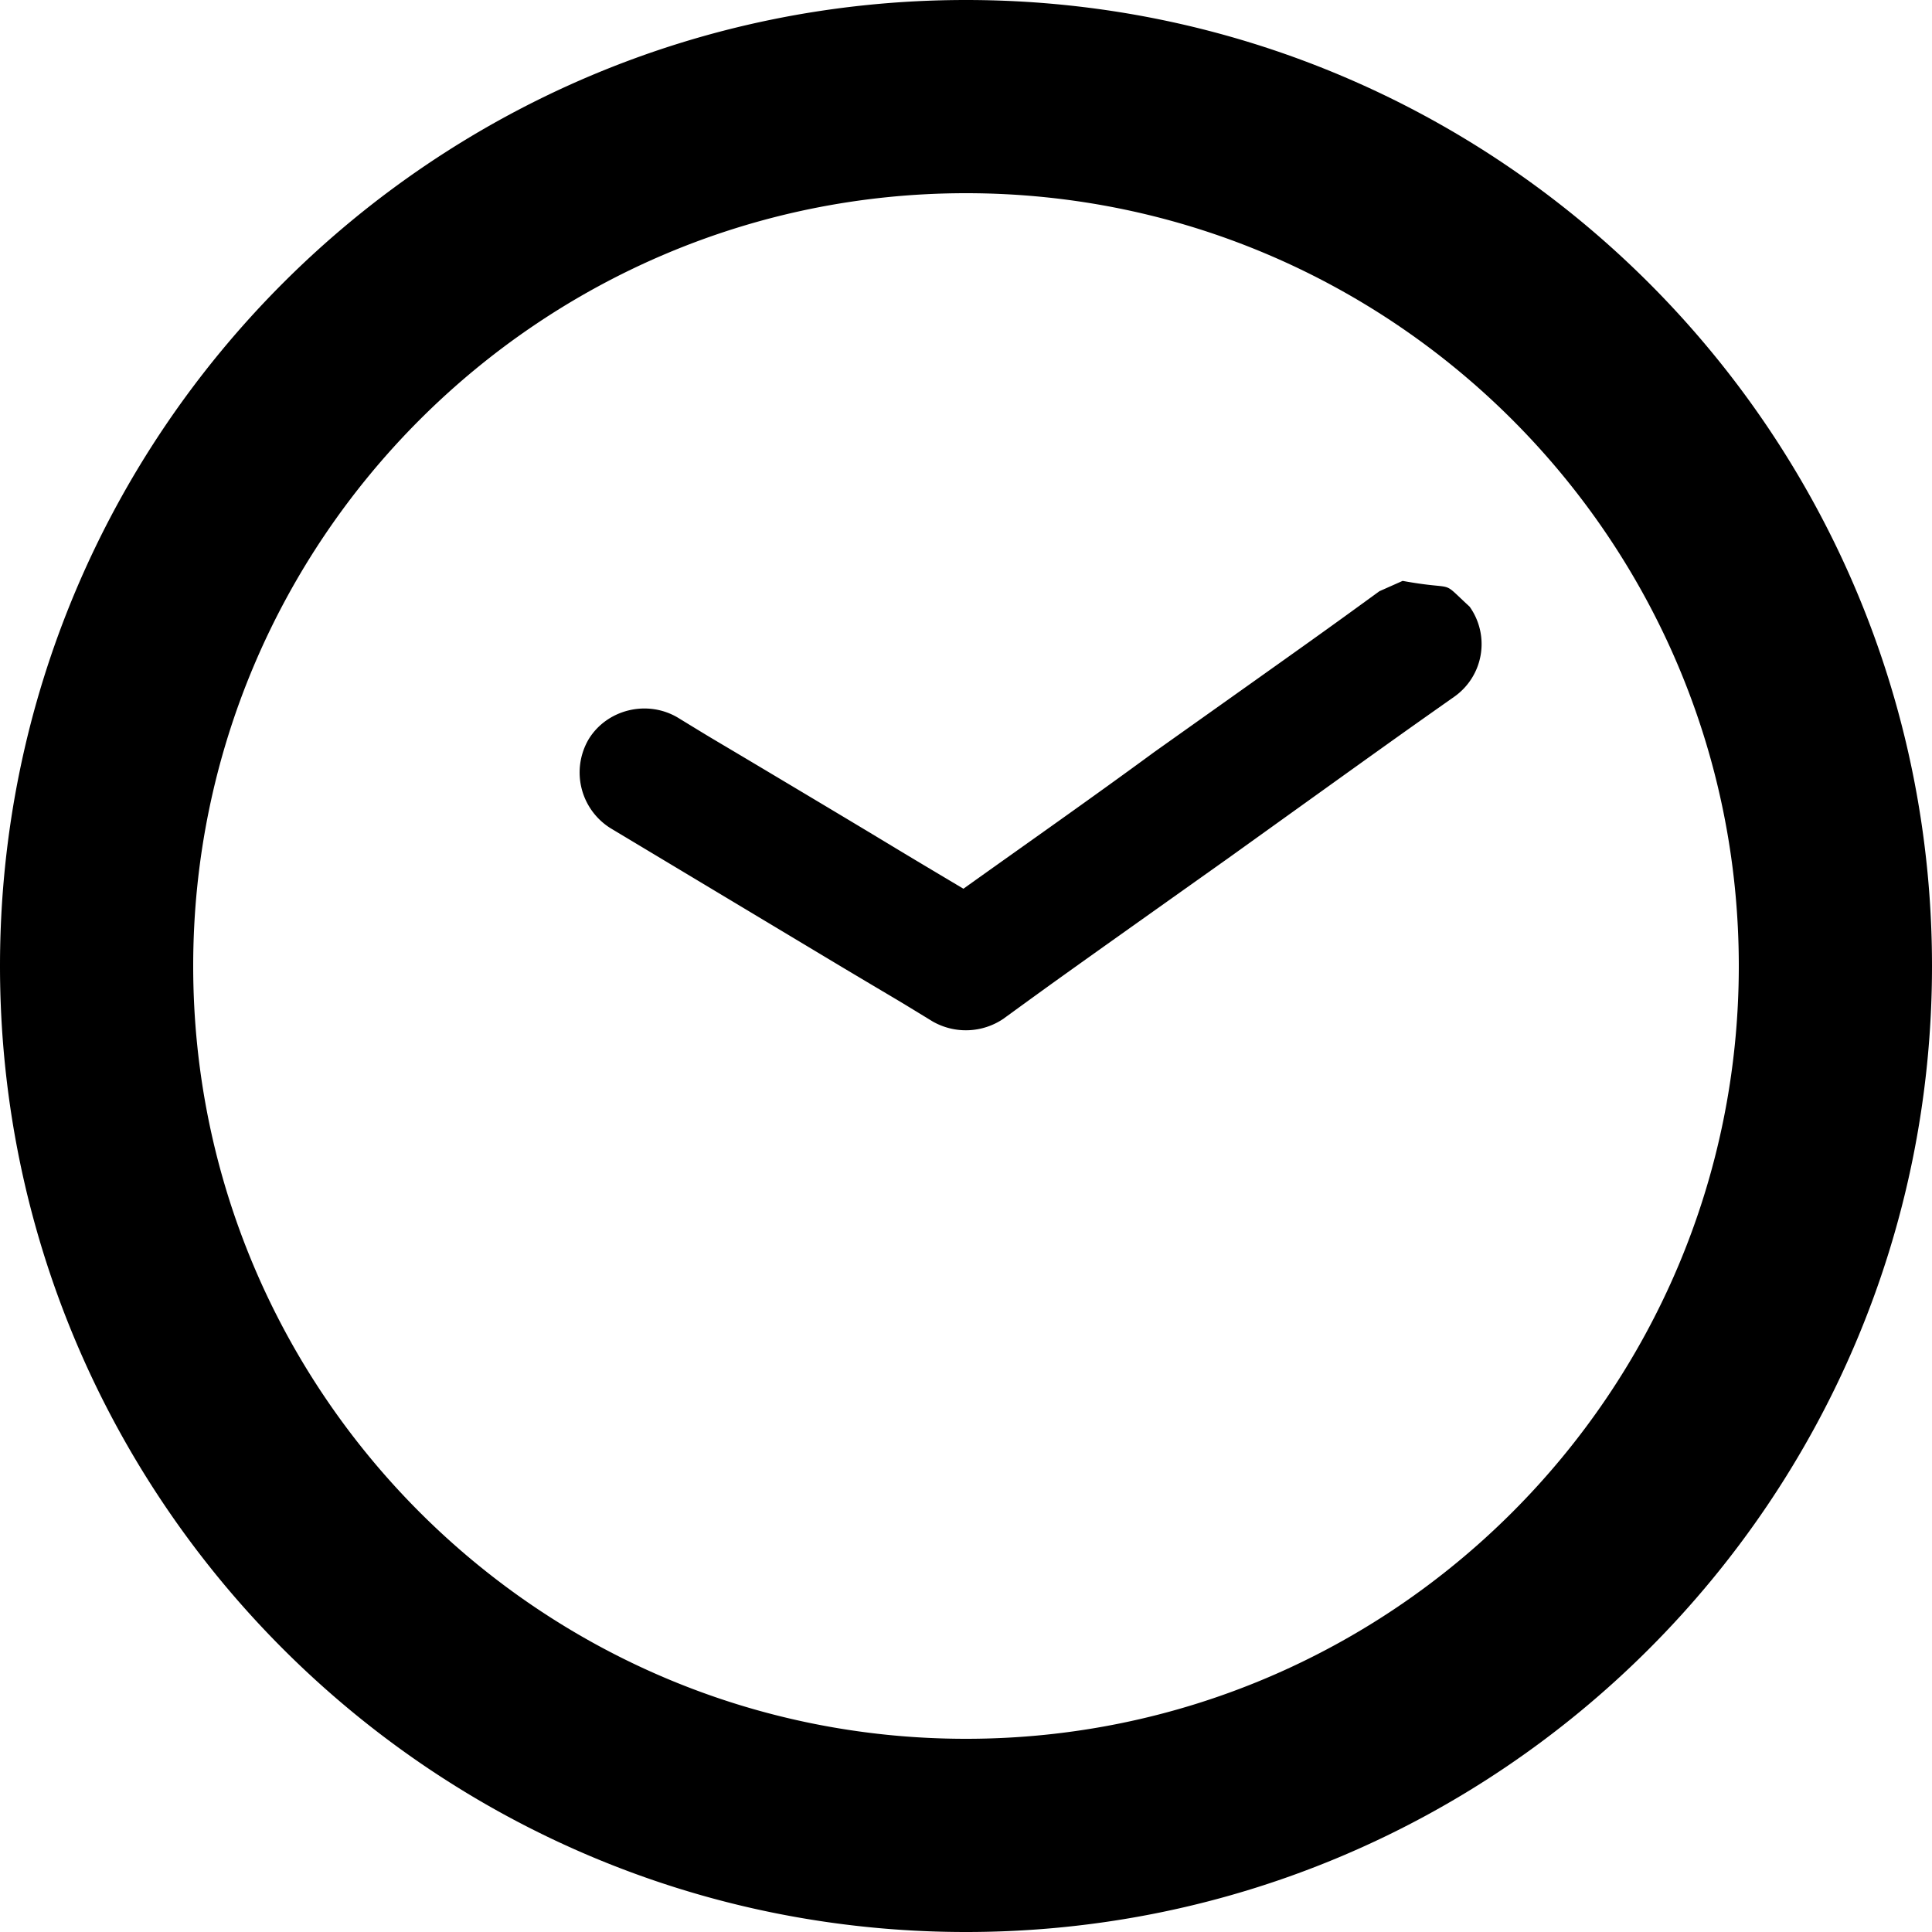 <svg viewBox="0 0 15 15" height="512" width="512" xmlns="http://www.w3.org/2000/svg"><path d="M10.89 4.51c.44.08.28-.02.52.2a.5.5 0 0 1-.12.7c-.44.31-.44.31-1.75 1.25c-1.31.93-1.31.93-1.75 1.25a.52.52 0 0 1-.55.02c-.36-.22-.13-.08-.7-.42l-1.8-1.08a.51.51 0 0 1-.17-.69c.14-.23.45-.31.69-.17c.36.22.13.08.7.42c1.24.74.73.44 1.52.91c.49-.35.99-.7 1.48-1.06c1.31-.93 1.31-.93 1.75-1.25zM7.5 1.5c3.31 0 6 2.69 6 6s-2.69 6-6 6s-6-2.69-6-6s2.69-6 6-6m0-1.5C3.36 0 0 3.36 0 7.5S3.36 15 7.5 15S15 11.64 15 7.5S11.64 0 7.5 0" fill="#000000"></path></svg>
